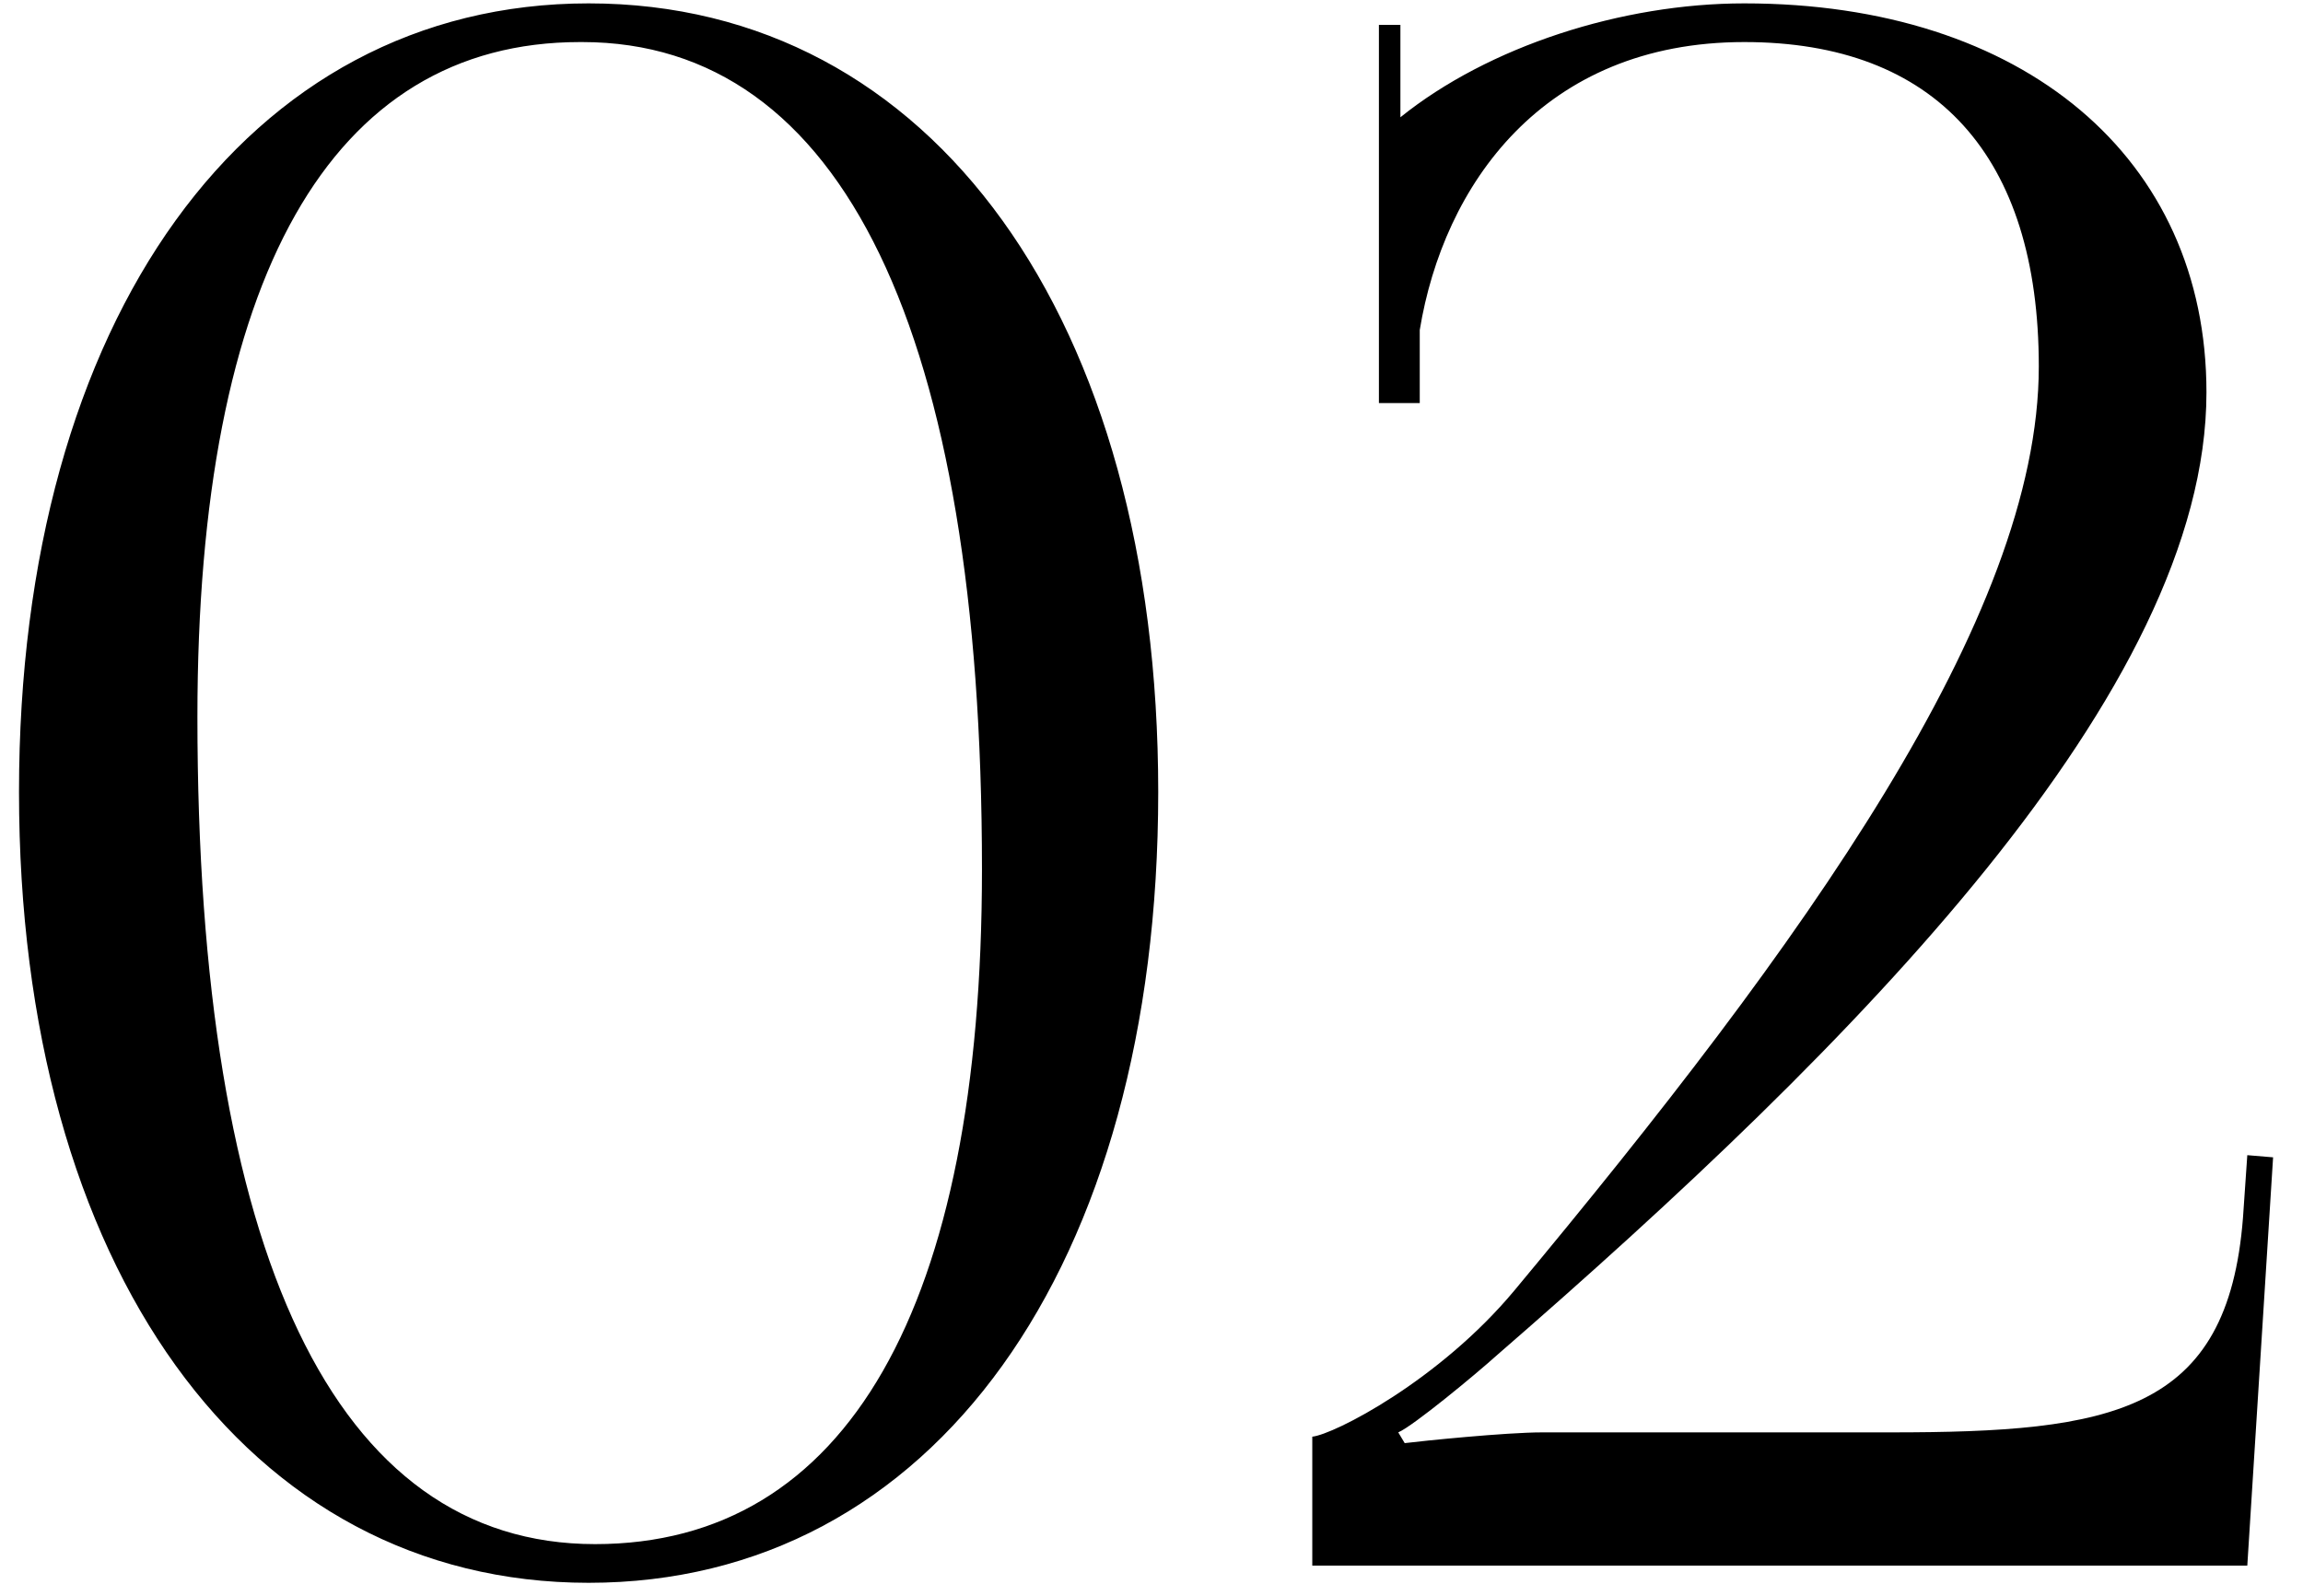 <?xml version="1.0" encoding="UTF-8"?> <svg xmlns="http://www.w3.org/2000/svg" width="75" height="52" viewBox="0 0 75 52" fill="none"><path d="M18.959 1.37H18.889C10.769 1.37 6.429 9.07 6.429 23.35C6.429 40.85 10.909 50.3 19.379 50.3C27.569 50.3 31.979 42.6 31.979 28.32C31.979 10.82 27.429 1.37 18.959 1.37ZM19.169 0.11C30.369 0.11 37.719 10.4 37.719 25.8C37.719 41.27 30.369 51.56 19.169 51.56C8.039 51.56 0.619 41.27 0.619 25.8C0.619 10.4 8.039 0.11 19.169 0.11ZM73.186 51H42.736V46.8C43.436 46.73 46.866 44.98 49.316 42.04C58.696 30.77 66.396 20.13 66.396 11.94C66.396 5.08 63.036 1.37 56.806 1.37C50.226 1.37 47.006 6.06 46.236 10.75V13.13H44.906V0.81H45.606V3.82C48.476 1.51 52.816 0.11 56.806 0.11C65.906 0.11 71.856 5.15 71.856 12.78C71.856 22.51 60.446 33.99 48.756 44.14C48.056 44.77 46.026 46.45 45.536 46.66L45.746 47.01C46.306 46.94 49.036 46.66 50.226 46.66H61.566C68.776 46.66 72.556 46.03 73.046 39.66L73.186 37.63L74.026 37.7L73.186 51Z" fill="black"></path></svg> 